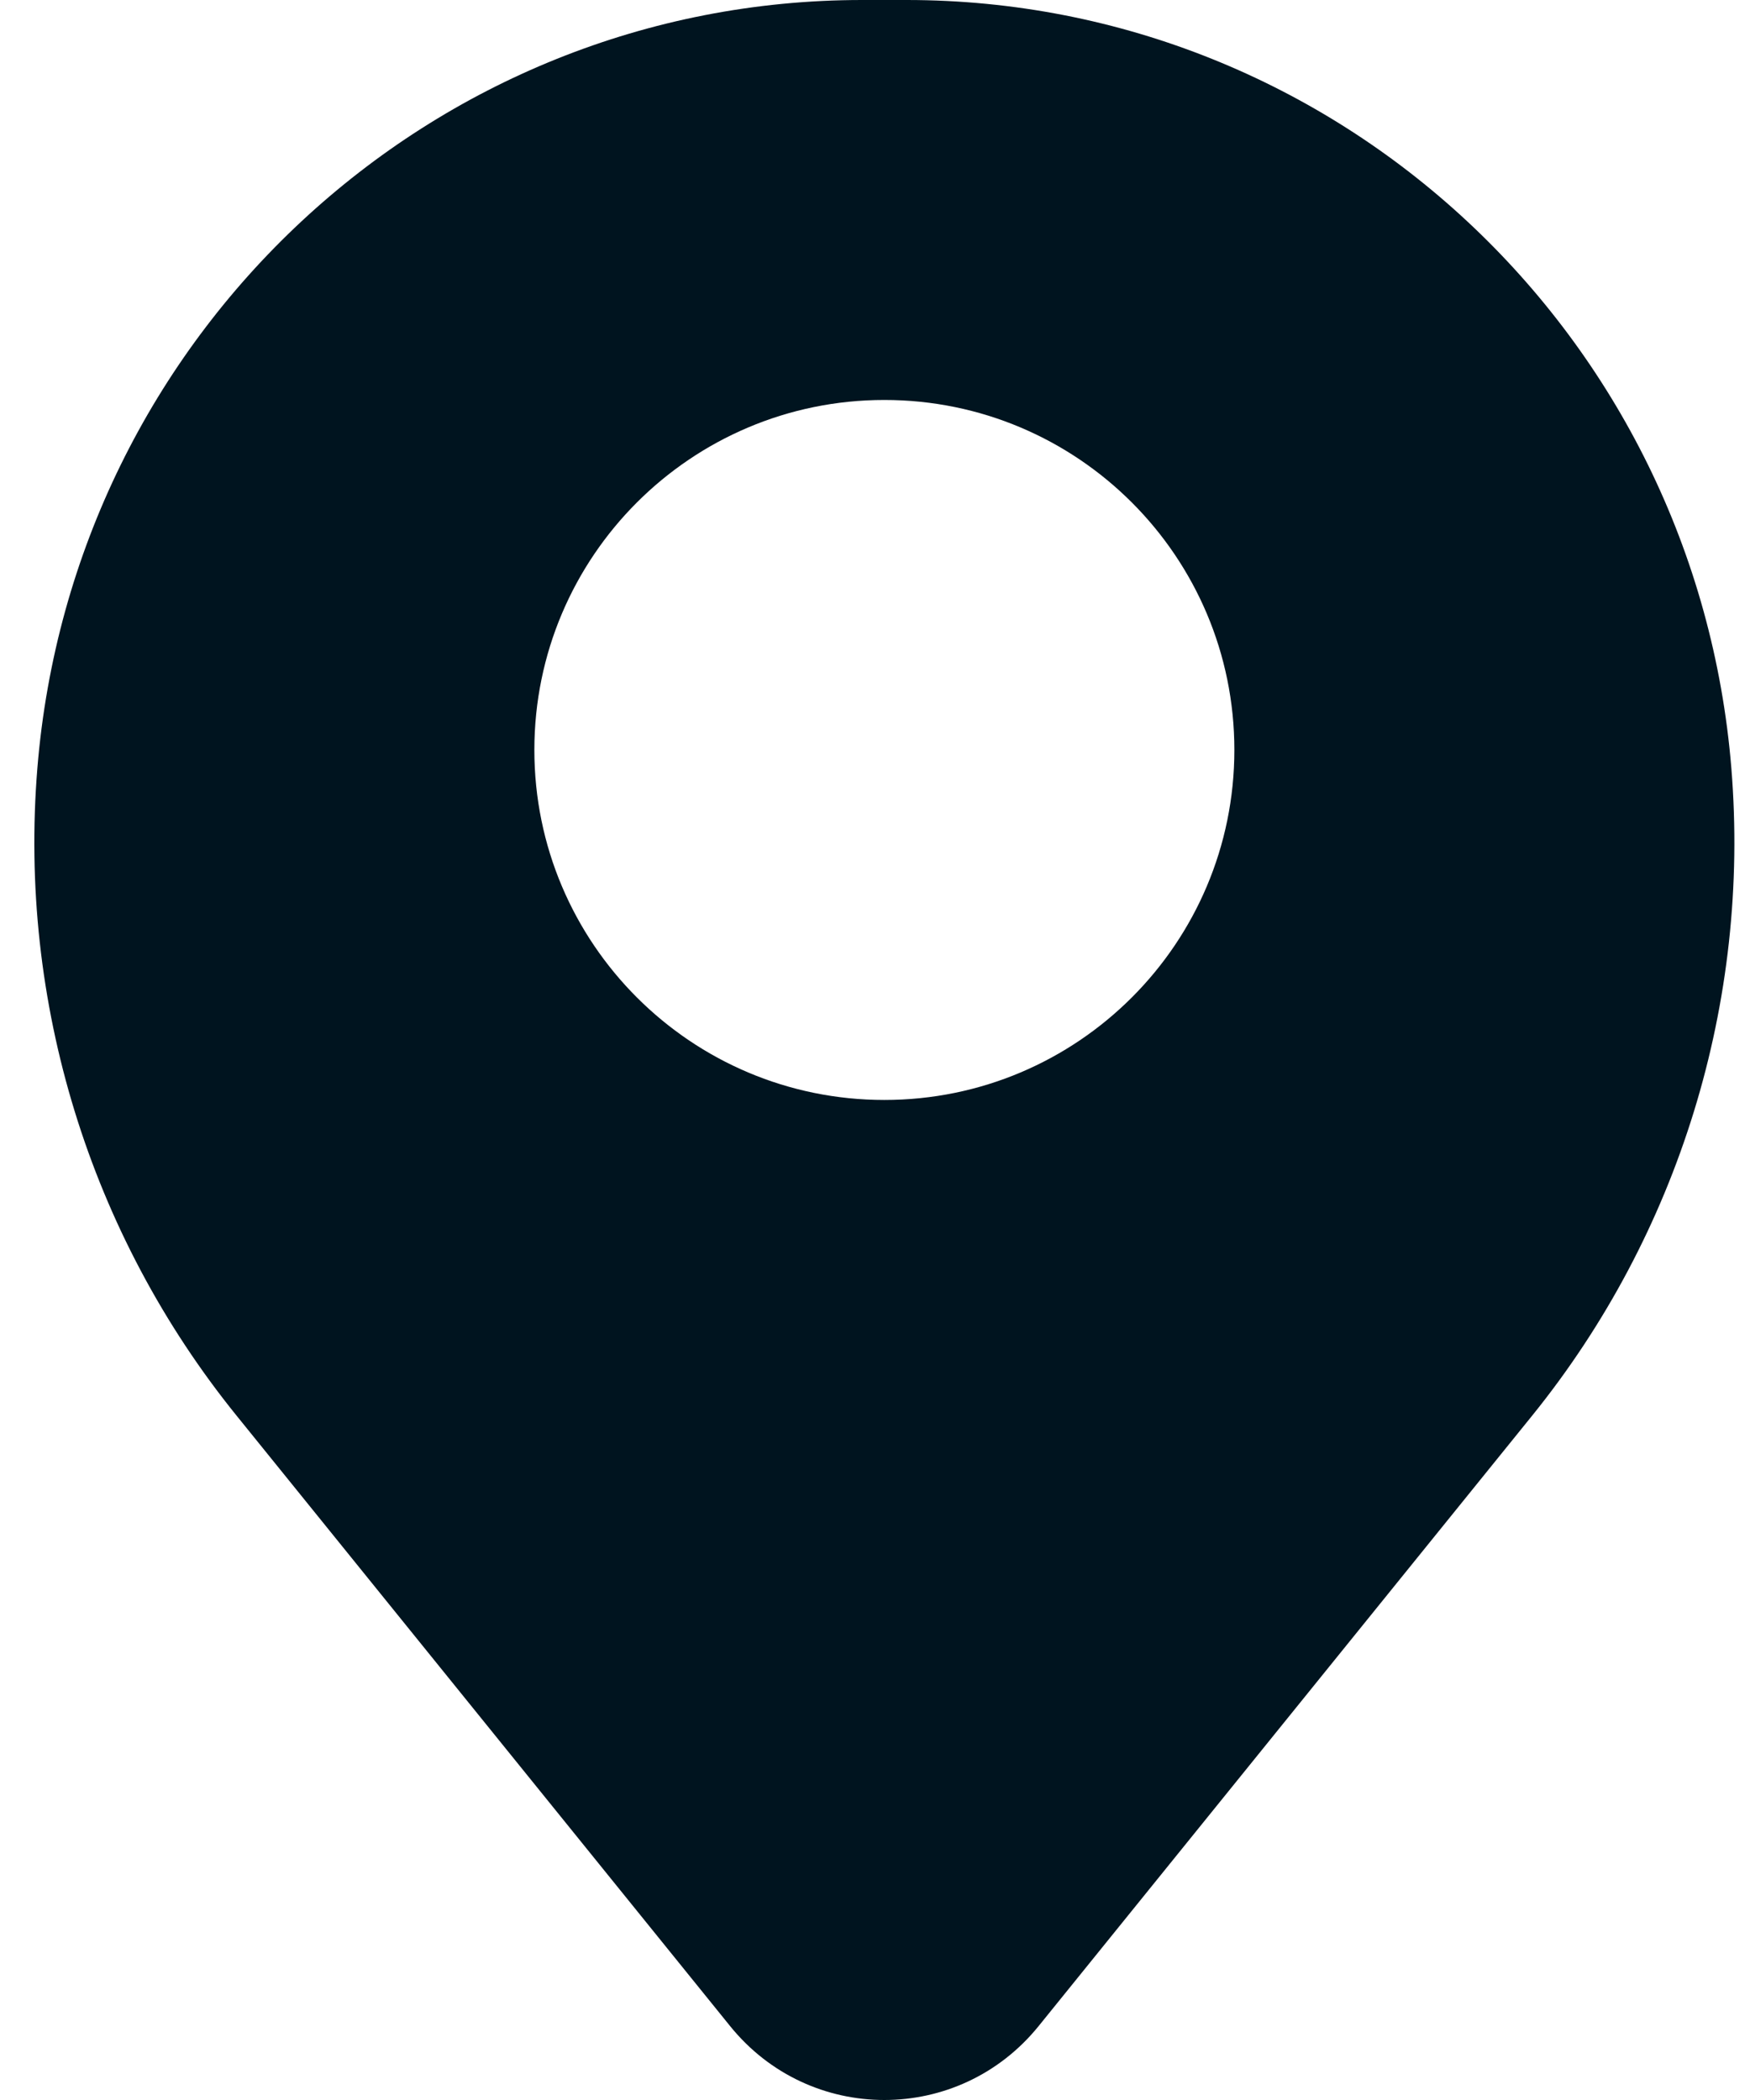 <svg width="20" height="24" viewBox="0 0 20 24" fill="none" xmlns="http://www.w3.org/2000/svg">
<path fill-rule="evenodd" clip-rule="evenodd" d="M9.853 0C4.931 0 0.832 3.818 0.427 8.78C0.209 11.451 1.025 14.103 2.703 16.178L8.343 23.154C9.254 24.282 10.959 24.282 11.871 23.154L14.691 19.666L17.511 16.178C19.188 14.103 20.004 11.451 19.787 8.78C19.382 3.818 15.283 0 10.361 0H9.853ZM10.107 12.571C12.316 12.571 14.107 10.78 14.107 8.571C14.107 6.362 12.316 4.571 10.107 4.571C7.898 4.571 6.107 6.362 6.107 8.571C6.107 10.78 7.898 12.571 10.107 12.571Z" fill="#00141F"/>
</svg>